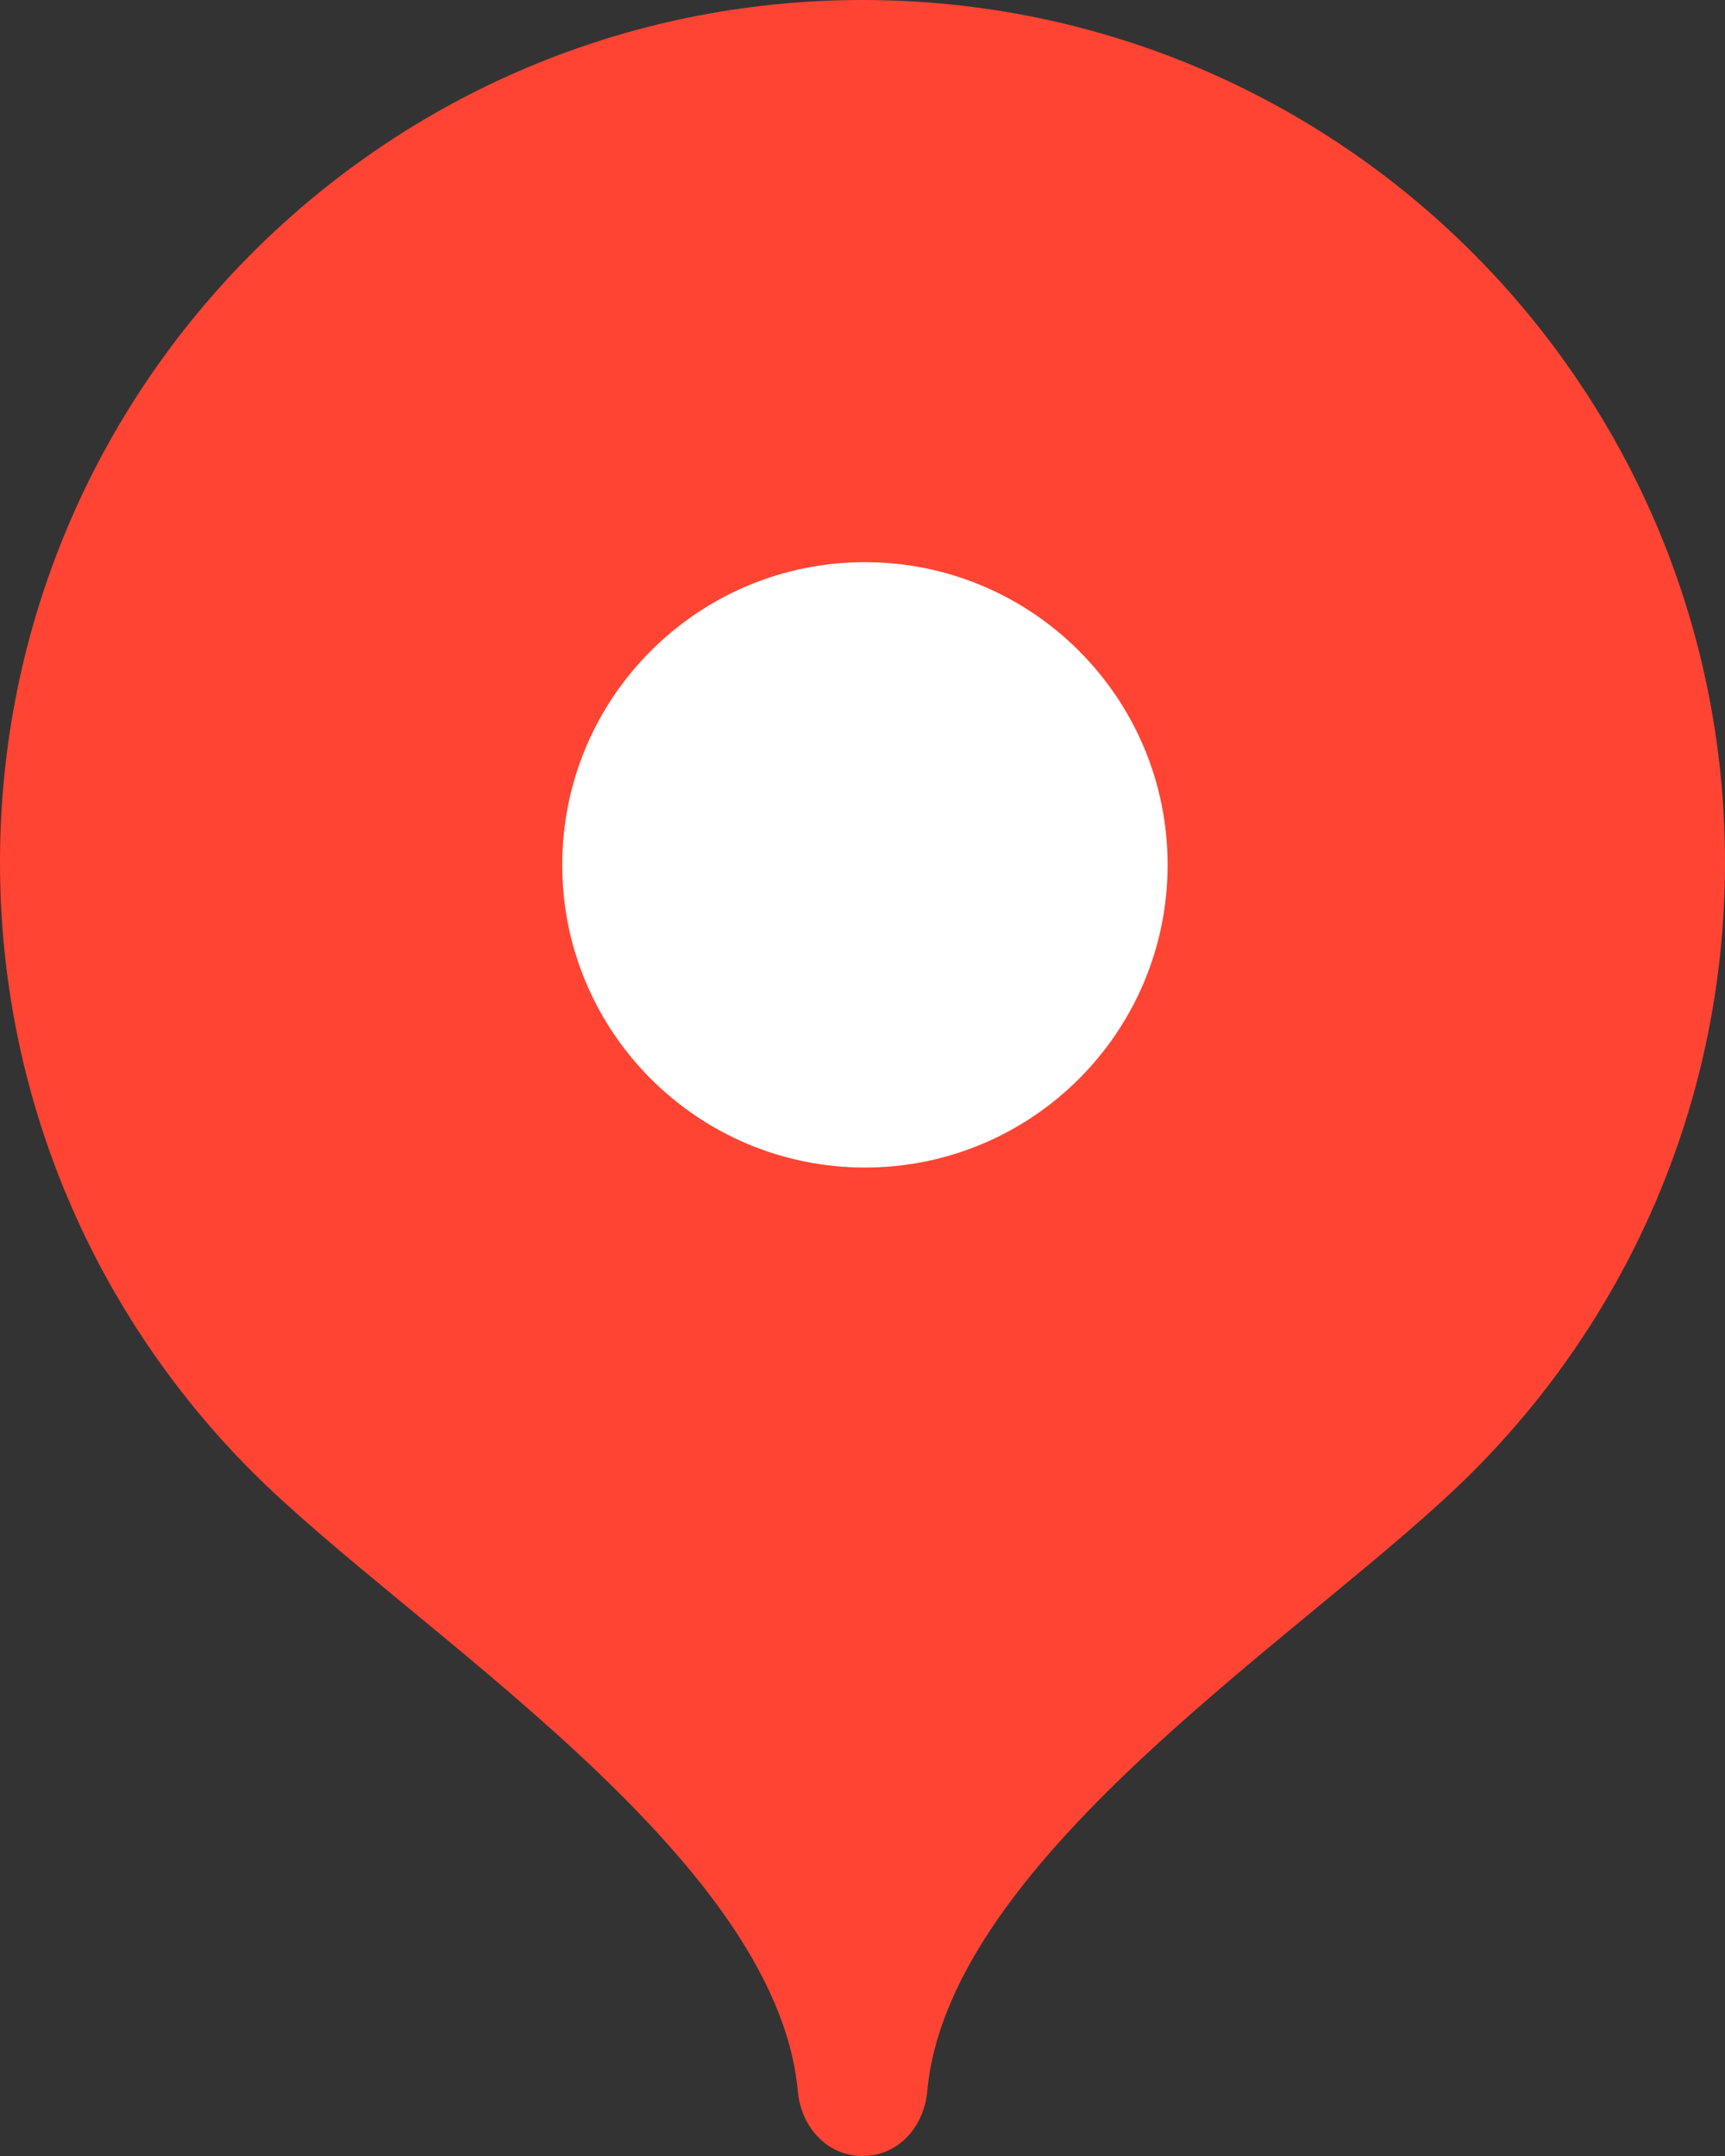 <?xml version="1.0" encoding="UTF-8"?> <svg xmlns="http://www.w3.org/2000/svg" width="32" height="40" viewBox="0 0 32 40" fill="none"><rect x="0" y="0" width="32" height="40" fill="#333333" stroke="none"/><path fill-rule="evenodd" clip-rule="evenodd" d="M16 0C7.163 0 0 7.163 0 16C0 20.417 1.79 24.416 4.684 27.311C7.579 30.208 14.4 34.399 14.8 38.8C14.861 39.46 15.339 40 16 40C16.663 40 17.141 39.46 17.201 38.8C17.601 34.399 24.421 30.208 27.316 27.311C30.211 24.416 32 20.417 32 16C32 7.163 24.837 0 16 0Z" fill="#FF4433"></path><path fill-rule="evenodd" clip-rule="evenodd" d="M16.045 21.661C19.146 21.661 21.66 19.146 21.66 16.046C21.66 12.945 19.146 10.43 16.045 10.43C12.943 10.43 10.43 12.945 10.43 16.046C10.43 19.146 12.943 21.661 16.045 21.661Z" fill="white"></path></svg> 